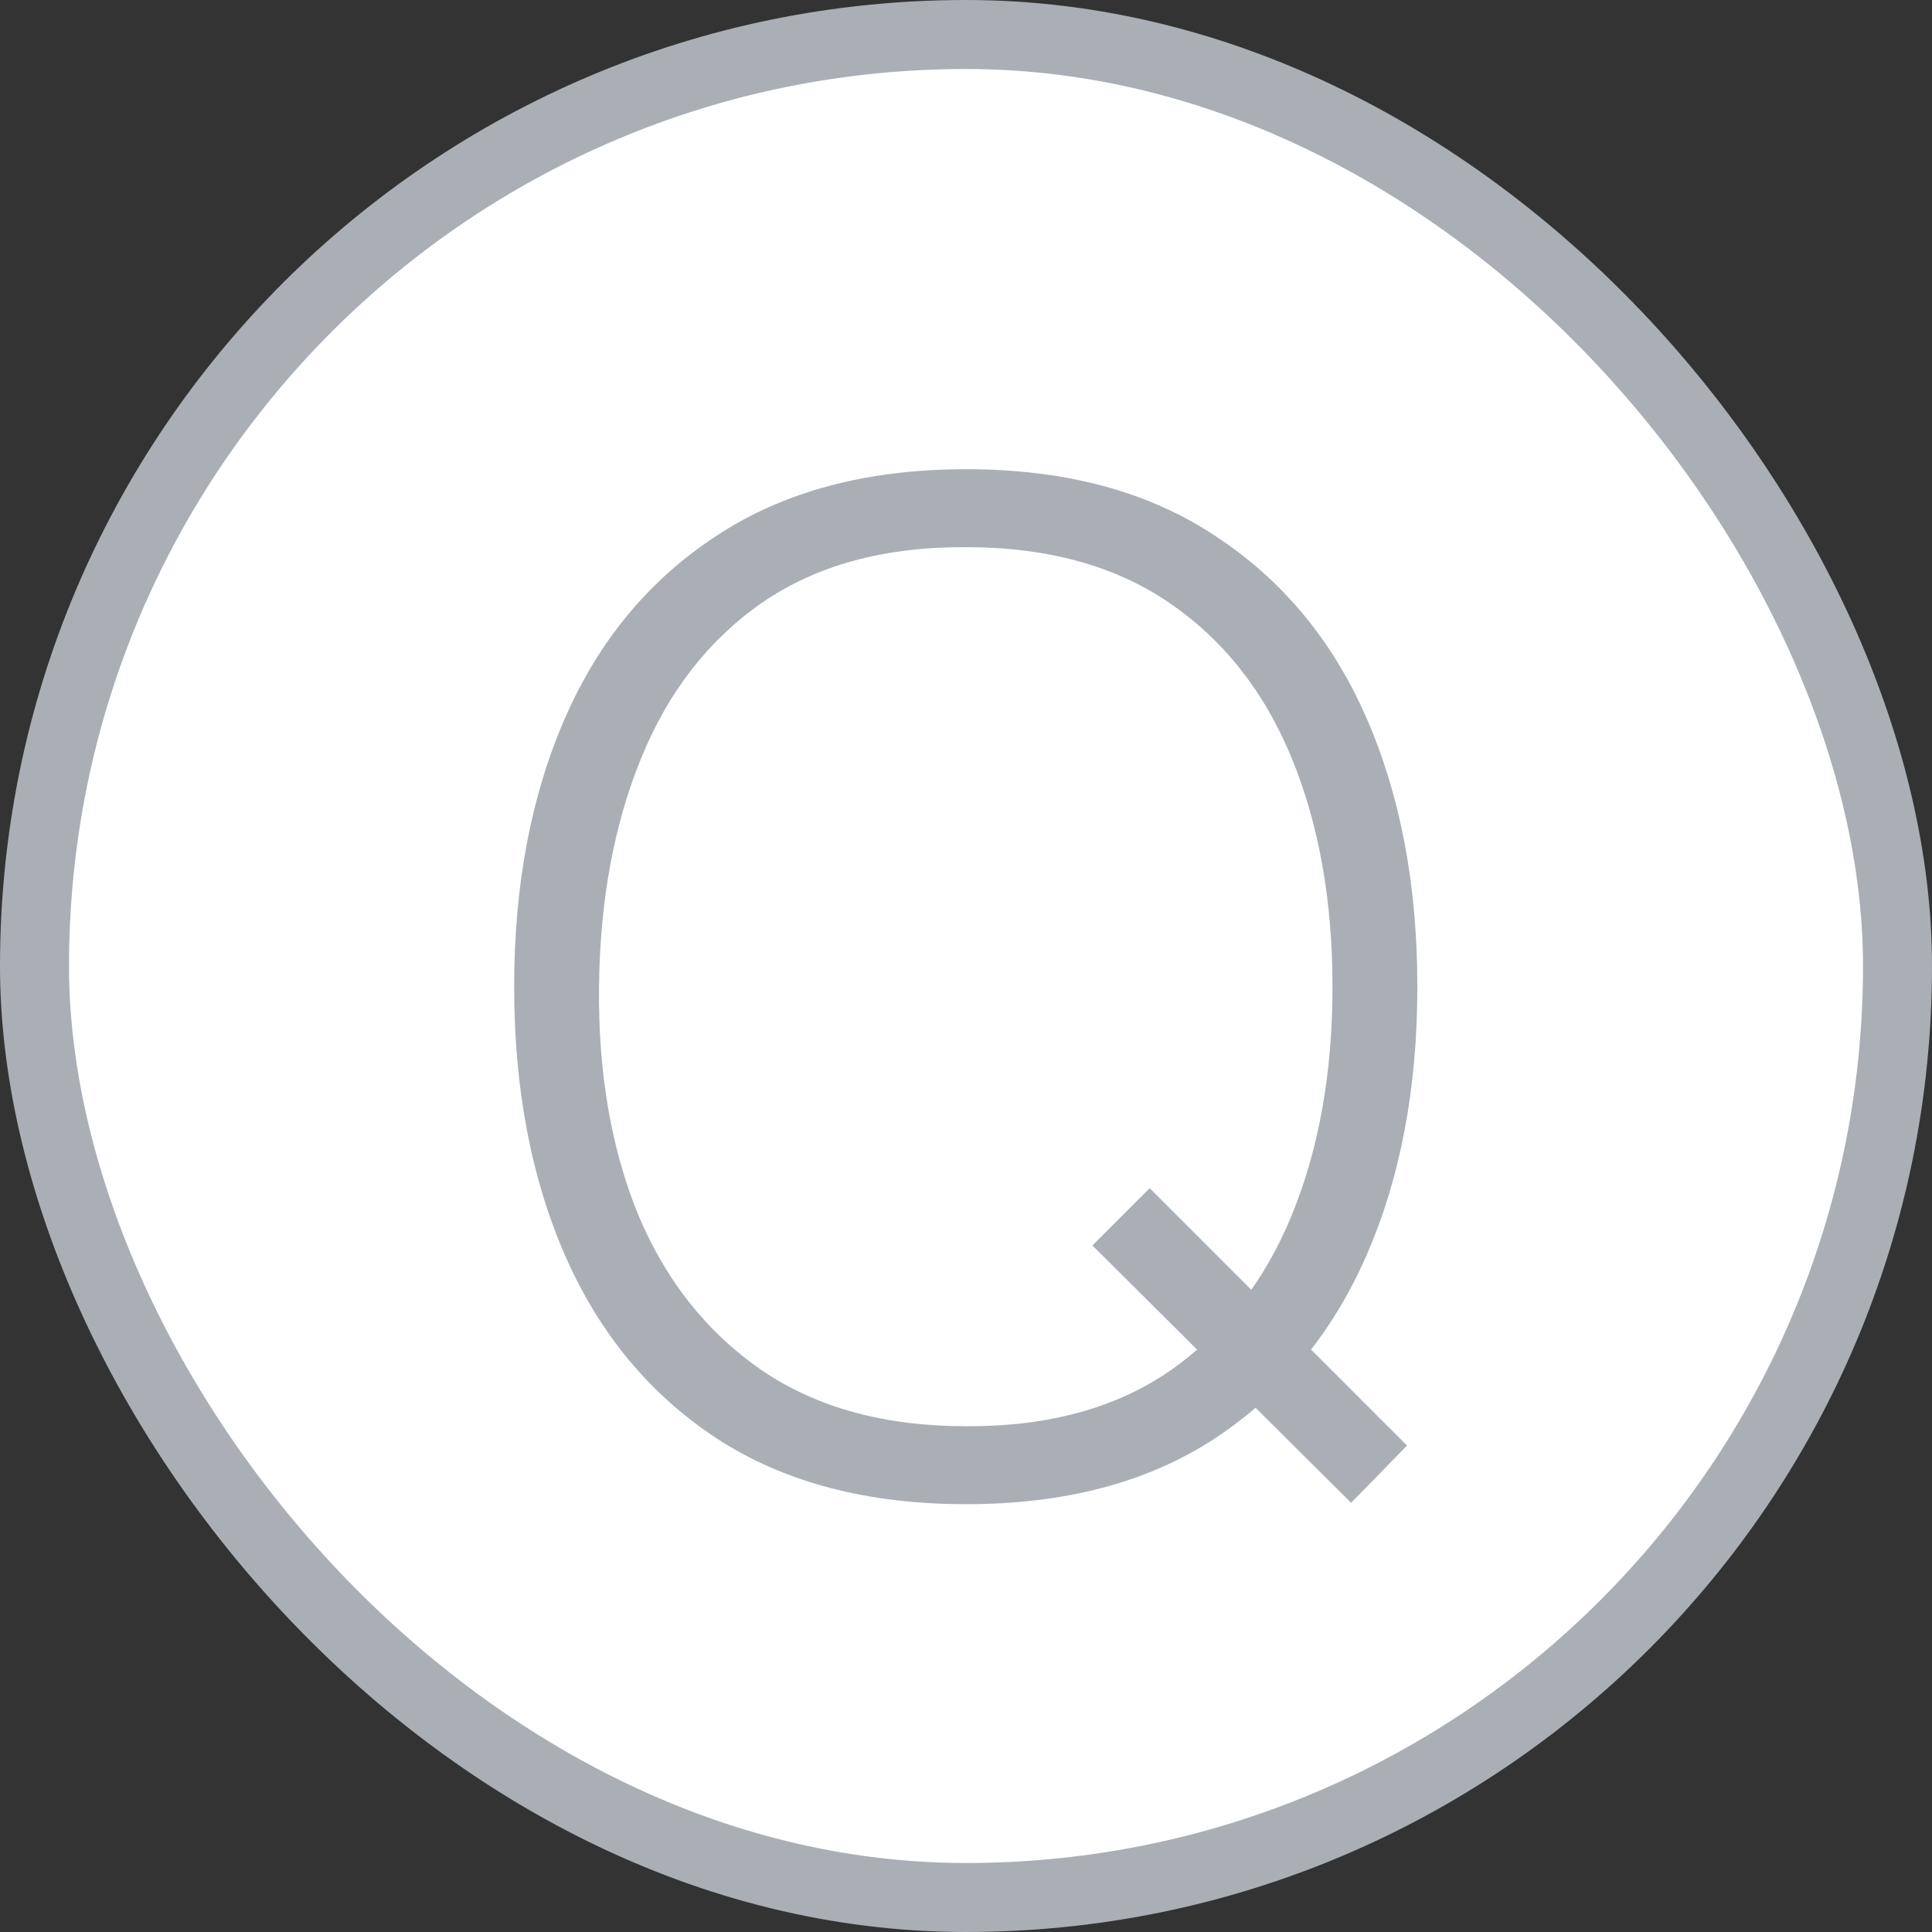 <svg width="56" height="56" viewBox="0 0 56 56" fill="none" xmlns="http://www.w3.org/2000/svg">
<rect x="0" y="0" width="56" height="56" fill="#333333" stroke="none"/>
<rect x="1" y="1" width="54" height="54" rx="27" fill="white" stroke="#AAAFB6" stroke-width="2"/>
<path d="M39.163 43.56L31.663 36.1L33.323 34.44L40.783 41.9L39.163 43.56ZM28.003 43.6C25.137 43.6 22.73 42.967 20.783 41.7C18.837 40.42 17.37 38.653 16.383 36.4C15.396 34.147 14.903 31.547 14.903 28.6C14.903 25.653 15.396 23.053 16.383 20.8C17.37 18.547 18.837 16.787 20.783 15.52C22.73 14.24 25.137 13.6 28.003 13.6C30.87 13.6 33.27 14.24 35.203 15.52C37.15 16.787 38.617 18.547 39.603 20.8C40.59 23.053 41.083 25.653 41.083 28.6C41.083 31.547 40.59 34.147 39.603 36.4C38.617 38.653 37.15 40.42 35.203 41.7C33.27 42.967 30.87 43.6 28.003 43.6ZM28.003 41.34C30.363 41.353 32.33 40.82 33.903 39.74C35.477 38.647 36.657 37.14 37.443 35.22C38.23 33.3 38.623 31.093 38.623 28.6C38.623 26.107 38.23 23.9 37.443 21.98C36.657 20.06 35.477 18.56 33.903 17.48C32.33 16.4 30.363 15.86 28.003 15.86C25.643 15.847 23.677 16.38 22.103 17.46C20.543 18.54 19.37 20.047 18.583 21.98C17.797 23.9 17.39 26.107 17.363 28.6C17.337 31.093 17.716 33.3 18.503 35.22C19.303 37.127 20.497 38.627 22.083 39.72C23.67 40.8 25.643 41.34 28.003 41.34Z" fill="#AAAFB6"/>
</svg>
